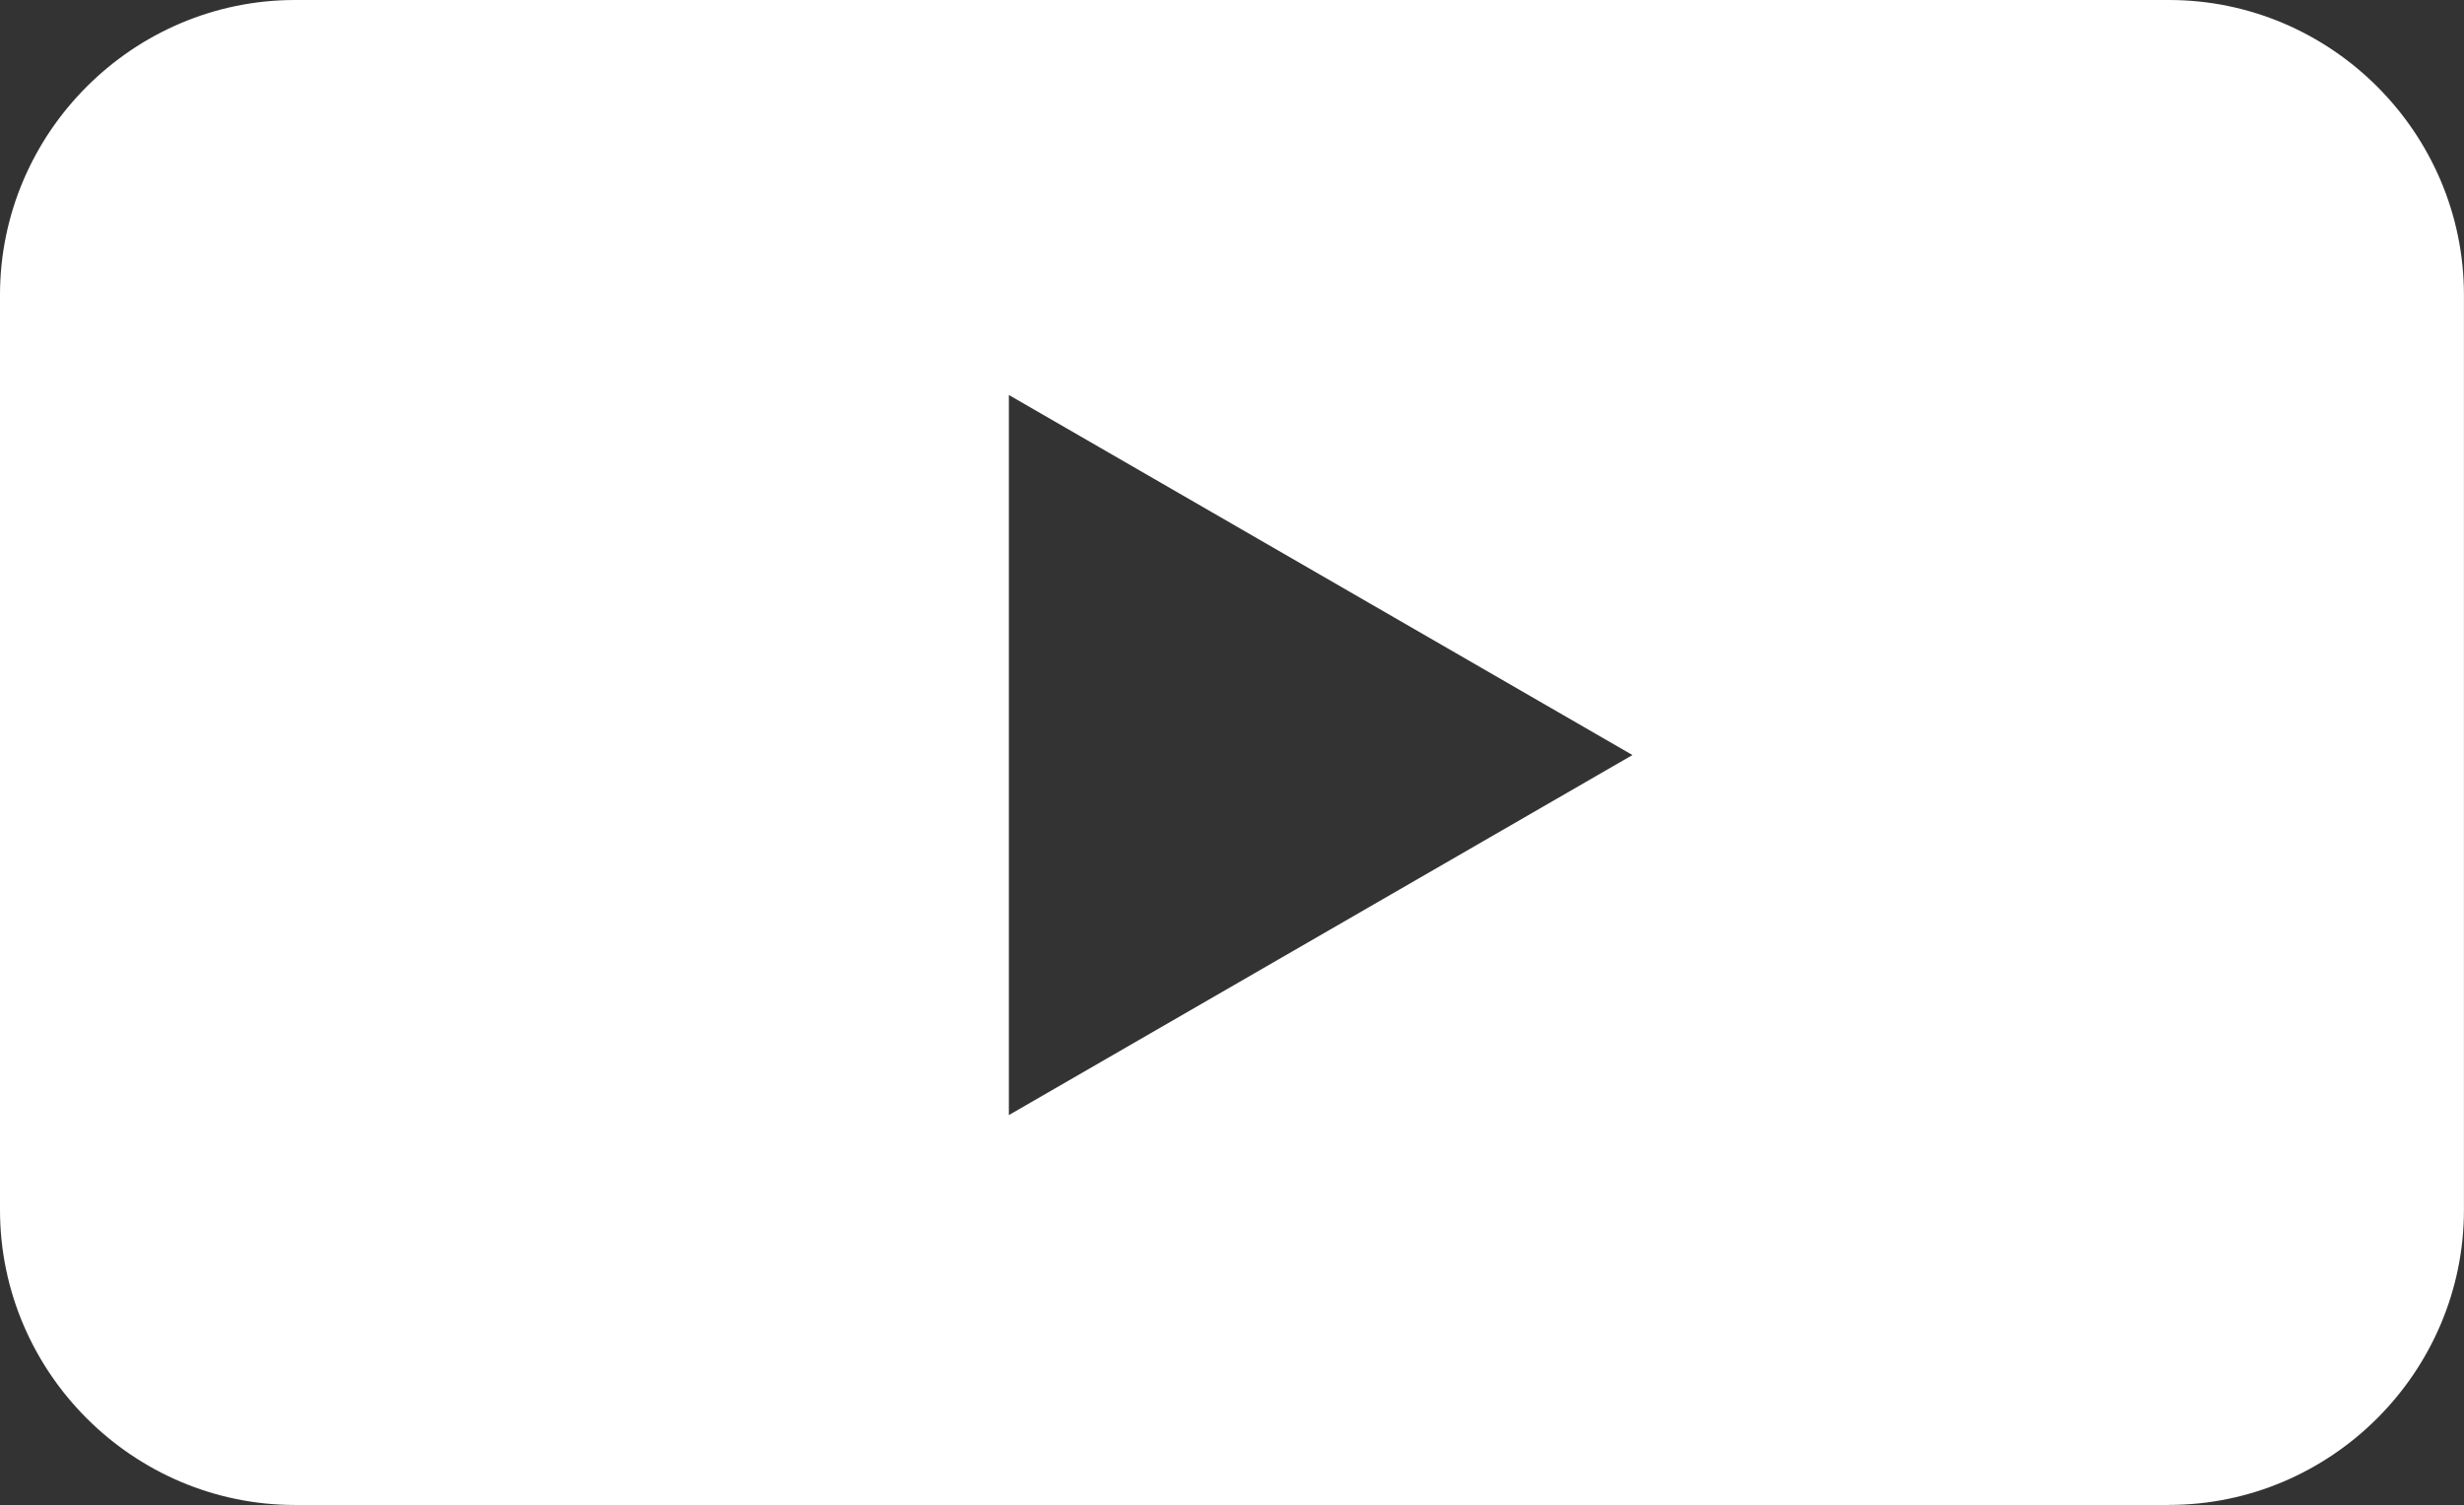<?xml version="1.0" encoding="UTF-8"?><svg id="layer1" xmlns="http://www.w3.org/2000/svg" width="43.398" height="26.507" viewBox="0 0 43.398 26.507"><rect x="0" y="0" width="43.398" height="26.507" fill="#333333" stroke="none"/><g id="layer2"><path d="M38.201,26.507H5.197c-2.859,0-5.197-2.339-5.197-5.197V5.197C0,2.339,2.339,0,5.197,0h33.003c2.859,0,5.197,2.339,5.197,5.197v16.112c0,2.859-2.339,5.197-5.197,5.197ZM28.753,13.299l-10.984-6.342v12.683l10.984-6.342Z" fill="#fff" stroke-width="0"/></g></svg>
